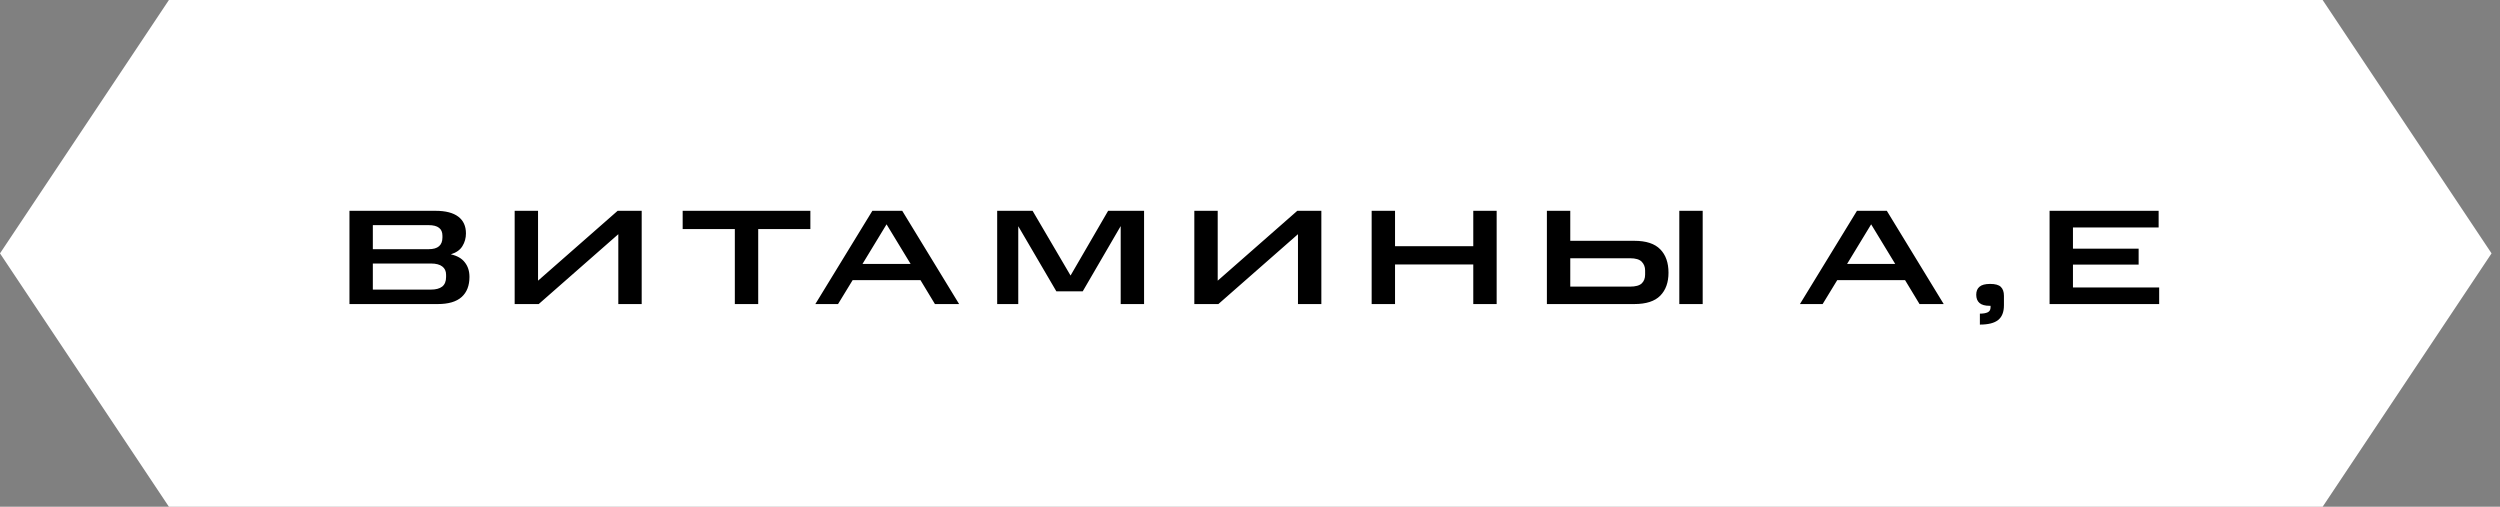 <?xml version="1.0" encoding="UTF-8"?> <svg xmlns="http://www.w3.org/2000/svg" width="148" height="30" viewBox="0 0 148 30" fill="none"><rect x="0" y="0" width="148" height="30" fill="#808080" stroke="none"/><path d="M10 0H137.5L147.5 15L137.5 30H10L0 15L10 0Z" fill="white"></path><path d="M20.688 12.48H25.784C26.376 12.48 26.824 12.595 27.128 12.824C27.432 13.053 27.584 13.384 27.584 13.816C27.584 14.093 27.515 14.344 27.376 14.568C27.243 14.792 27.013 14.955 26.688 15.056C27.067 15.141 27.344 15.301 27.52 15.536C27.701 15.765 27.792 16.051 27.792 16.392C27.792 16.909 27.637 17.307 27.328 17.584C27.019 17.861 26.549 18 25.92 18H20.688V12.48ZM26.192 14.064V13.952C26.192 13.744 26.125 13.589 25.992 13.488C25.859 13.381 25.653 13.328 25.376 13.328H22.072V14.752H25.376C25.653 14.752 25.859 14.693 25.992 14.576C26.125 14.459 26.192 14.288 26.192 14.064ZM26.408 16.4V16.264C26.408 16.051 26.333 15.888 26.184 15.776C26.035 15.659 25.811 15.6 25.512 15.6H22.072V17.144H25.512C25.8 17.144 26.021 17.085 26.176 16.968C26.331 16.845 26.408 16.656 26.408 16.4ZM36.604 13.864L31.892 18H30.468V12.48H31.852V16.616L36.564 12.48H37.988V18H36.604V13.864ZM43.502 13.56H40.414V12.48H47.974V13.56H44.886V18H43.502V13.56ZM51.644 12.48H53.412L56.78 18H55.348L54.492 16.584H50.476L49.612 18H48.268L51.644 12.48ZM51.06 15.624H53.908L52.484 13.28L51.06 15.624ZM62.537 17.248L60.281 13.392V18H59.033V12.48H61.129L63.377 16.312L65.601 12.48H67.729V18H66.345V13.384L64.097 17.248H62.537ZM76.84 13.864L72.128 18H70.704V12.48H72.088V16.616L76.8 12.48H78.224V18H76.84V13.864ZM81.202 12.48H82.586V14.576H87.218V12.48H88.602V18H87.218V15.656H82.586V18H81.202V12.48ZM91.576 12.48H92.96V14.256H96.751C97.45 14.256 97.962 14.424 98.287 14.76C98.613 15.091 98.775 15.552 98.775 16.144C98.775 16.72 98.613 17.173 98.287 17.504C97.962 17.835 97.45 18 96.751 18H91.576V12.48ZM97.391 16.256V16.008C97.391 15.805 97.325 15.635 97.192 15.496C97.058 15.357 96.826 15.288 96.496 15.288H92.96V16.968H96.496C96.826 16.968 97.058 16.904 97.192 16.776C97.325 16.648 97.391 16.475 97.391 16.256ZM99.415 12.48H100.799V18H99.415V12.48ZM109.932 12.48H111.7L115.068 18H113.636L112.78 16.584H108.764L107.9 18H106.556L109.932 12.48ZM109.348 15.624H112.196L110.772 13.28L109.348 15.624ZM117.209 18.568C117.406 18.568 117.561 18.541 117.673 18.488C117.785 18.435 117.841 18.336 117.841 18.192V18.104H117.785C117.513 18.104 117.313 18.048 117.185 17.936C117.057 17.824 116.993 17.661 116.993 17.448C116.993 17.24 117.057 17.083 117.185 16.976C117.313 16.864 117.523 16.808 117.817 16.808C118.121 16.808 118.331 16.867 118.449 16.984C118.571 17.101 118.633 17.277 118.633 17.512V18.072C118.633 18.472 118.518 18.763 118.289 18.944C118.065 19.125 117.705 19.216 117.209 19.216V18.568ZM121.335 12.48H127.791V13.464H122.719V14.72H126.607V15.664H122.719V17.016H127.823V18H121.335V12.48Z" fill="black"></path></svg> 